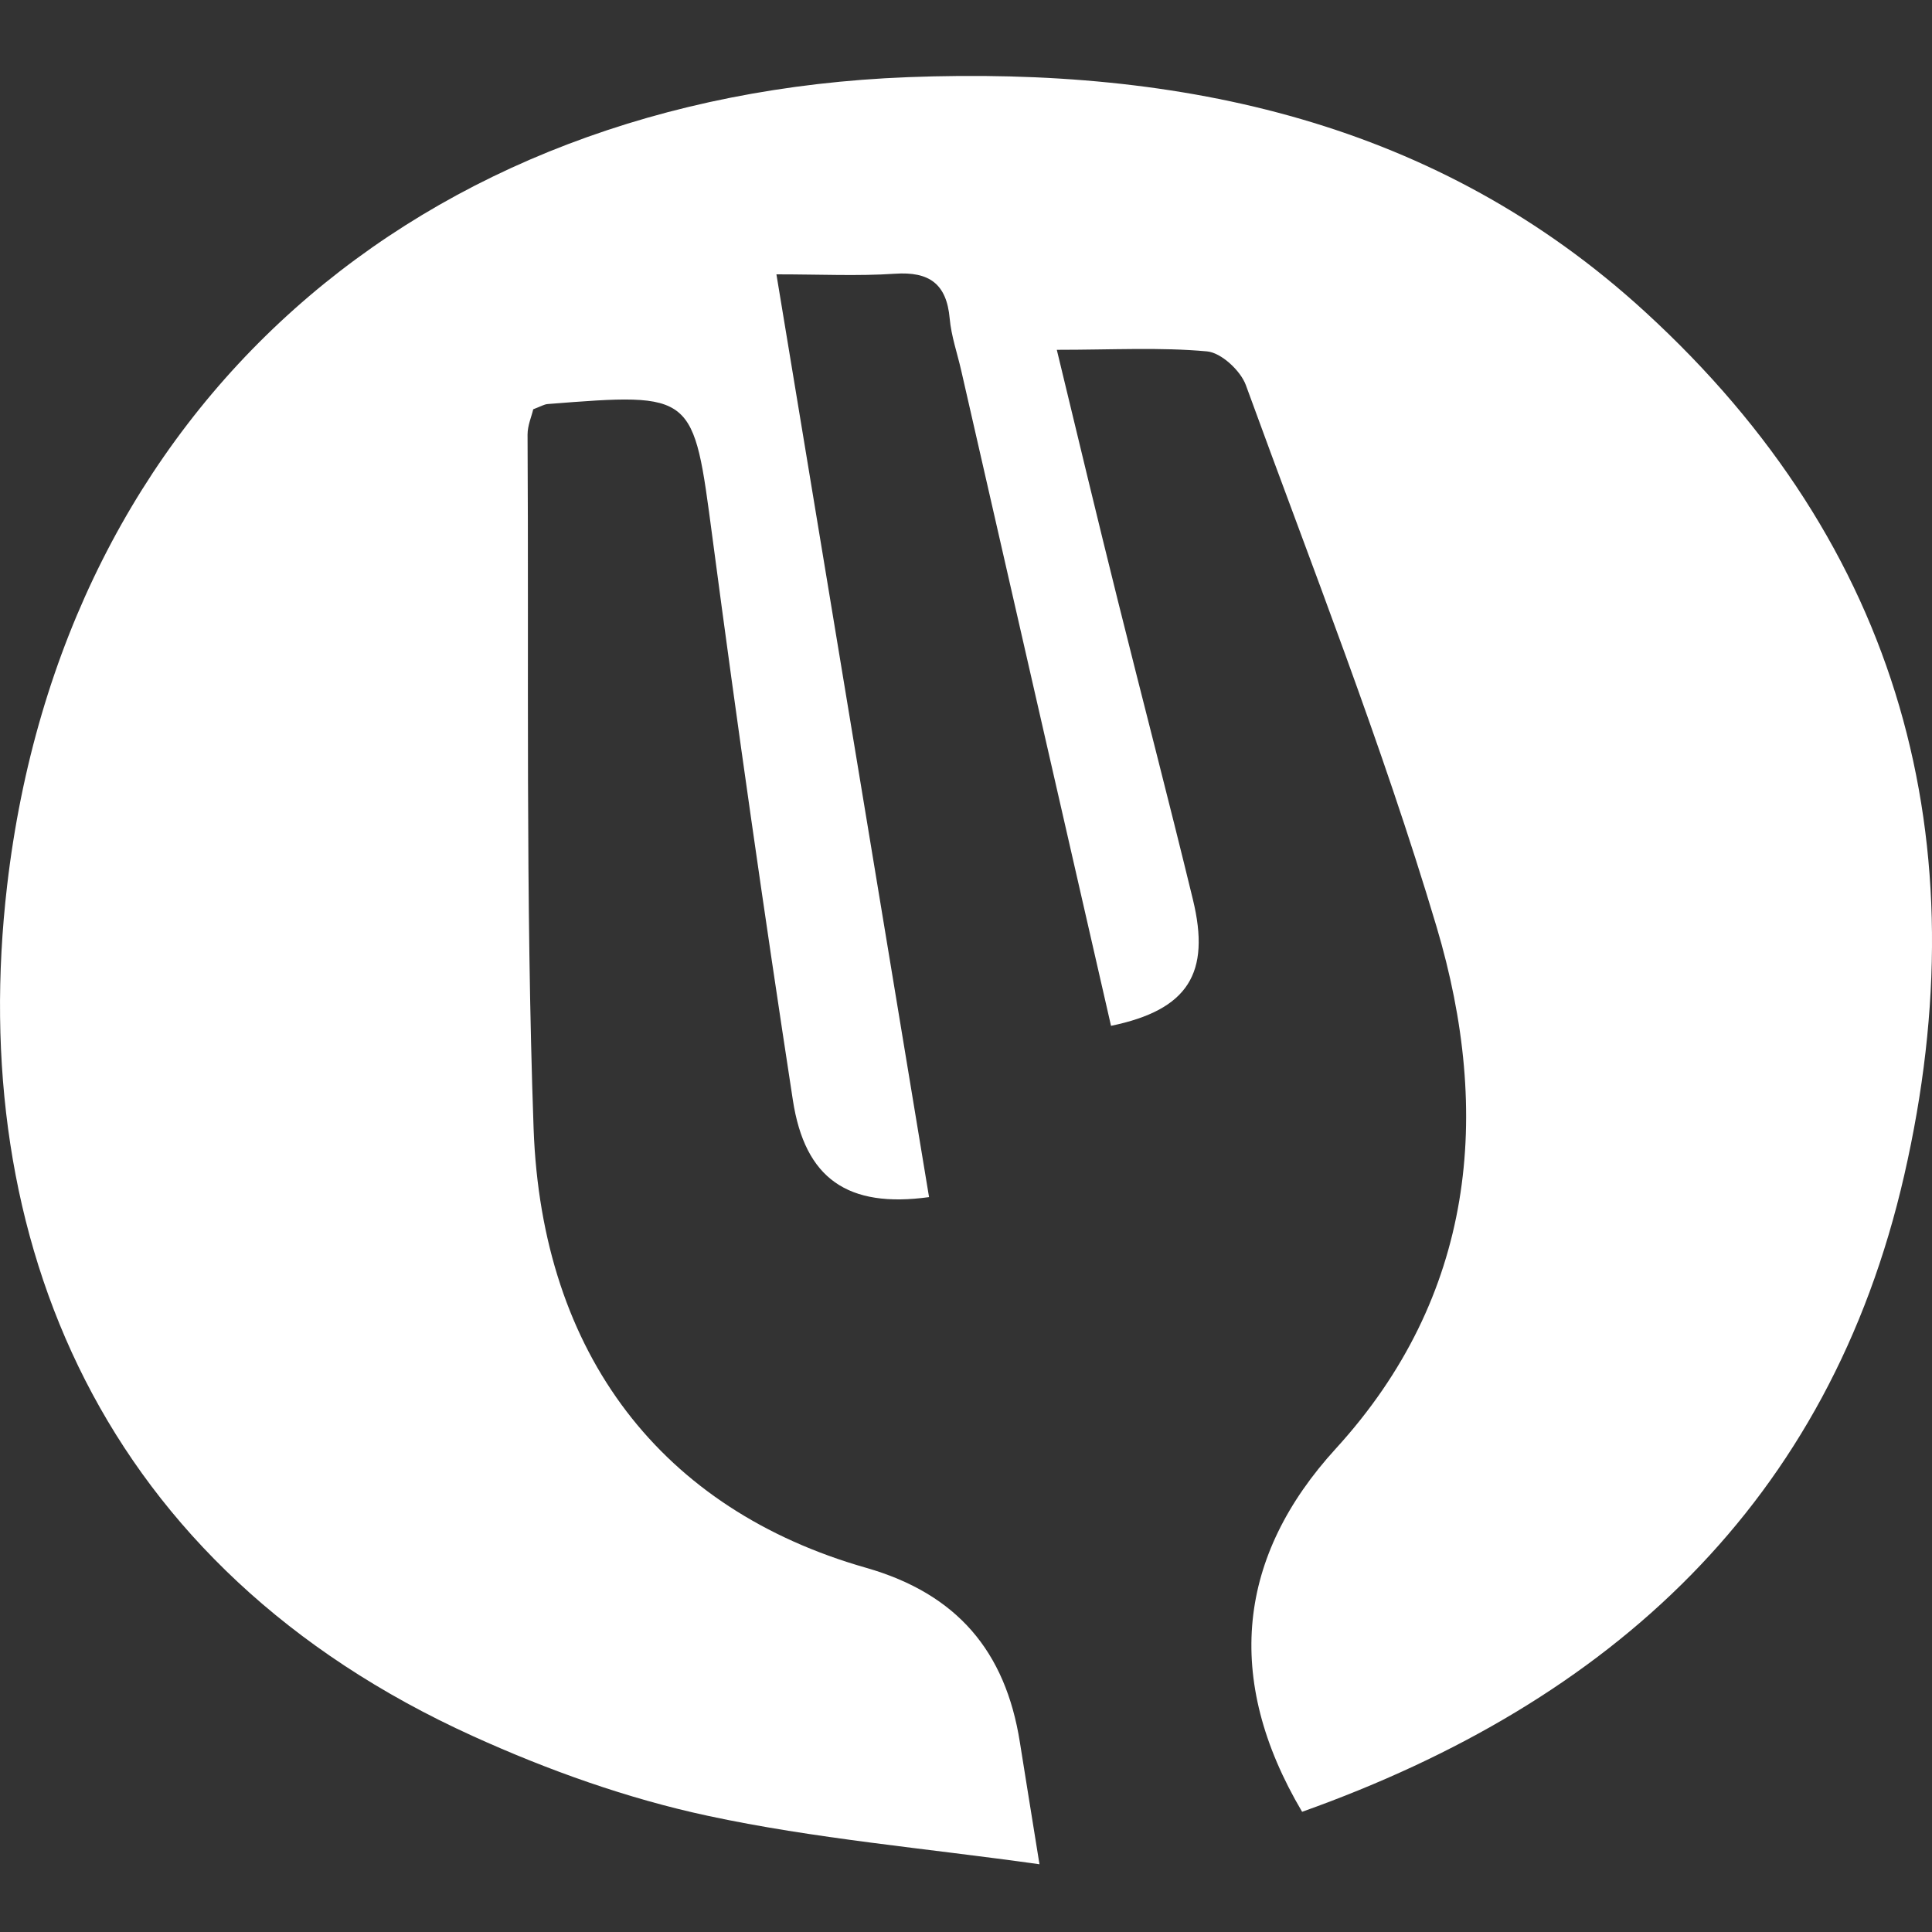 <?xml version="1.0" encoding="UTF-8"?>
<svg width="32px" height="32px" viewBox="0 0 32 32" version="1.1" xmlns="http://www.w3.org/2000/svg" xmlns:xlink="http://www.w3.org/1999/xlink">
    <rect x="0" y="0" width="32" height="32" fill="#333333" stroke="none"/>
    <title>📁icn/snet/icn-fork-fill@1x</title>
    <defs>
        <path d="M18.402,16.991 C17.564,13.331 16.743,9.735 15.921,6.138 C15.856,5.851 15.756,5.568 15.73,5.277 C15.679,4.701 15.392,4.495 14.822,4.534 C14.213,4.575 13.597,4.544 12.86,4.544 C13.717,9.73 14.553,14.778 15.388,19.828 C14.044,20.013 13.332,19.527 13.132,18.22 C12.656,15.116 12.21,12.006 11.799,8.894 C11.482,6.506 11.514,6.5 9.074,6.692 C9.013,6.696 8.952,6.734 8.832,6.779 C8.805,6.897 8.738,7.046 8.738,7.198 C8.76,11.029 8.703,14.862 8.838,18.69 C8.972,22.445 10.971,25.006 14.343,25.967 C15.852,26.398 16.654,27.351 16.892,28.855 C16.983,29.435 17.079,30.013 17.217,30.878 C15.3,30.609 13.489,30.455 11.726,30.076 C10.395,29.791 9.078,29.321 7.836,28.757 C1.679,25.965 -0.564,20.526 0.118,14.668 C1.042,6.736 6.916,1.591 15.038,1.278 C19.578,1.104 23.806,2.012 27.246,5.163 C31.488,9.047 32.806,13.938 31.54,19.466 C30.299,24.89 26.682,28.187 21.567,30.009 C20.258,27.796 20.505,25.767 22.125,23.994 C24.427,21.473 24.718,18.454 23.794,15.35 C22.89,12.315 21.72,9.358 20.635,6.378 C20.547,6.138 20.226,5.841 19.992,5.82 C19.218,5.749 18.433,5.794 17.504,5.794 C17.857,7.255 18.18,8.605 18.516,9.952 C18.927,11.601 19.357,13.246 19.758,14.898 C20.055,16.118 19.682,16.726 18.402,16.991 Z" id="path-1"></path>
    </defs>
    <g id="📁icn/snet/icn-fork-fill" stroke="none" stroke-width="1" fill="none" fill-rule="evenodd">
        <mask id="mask-2" fill="white">
            <use xlink:href="#path-1"></use>
        </mask>
        <use id="Path" fill="#FFFFFF" fill-rule="nonzero" xlink:href="#path-1"></use>
    </g>
</svg>
